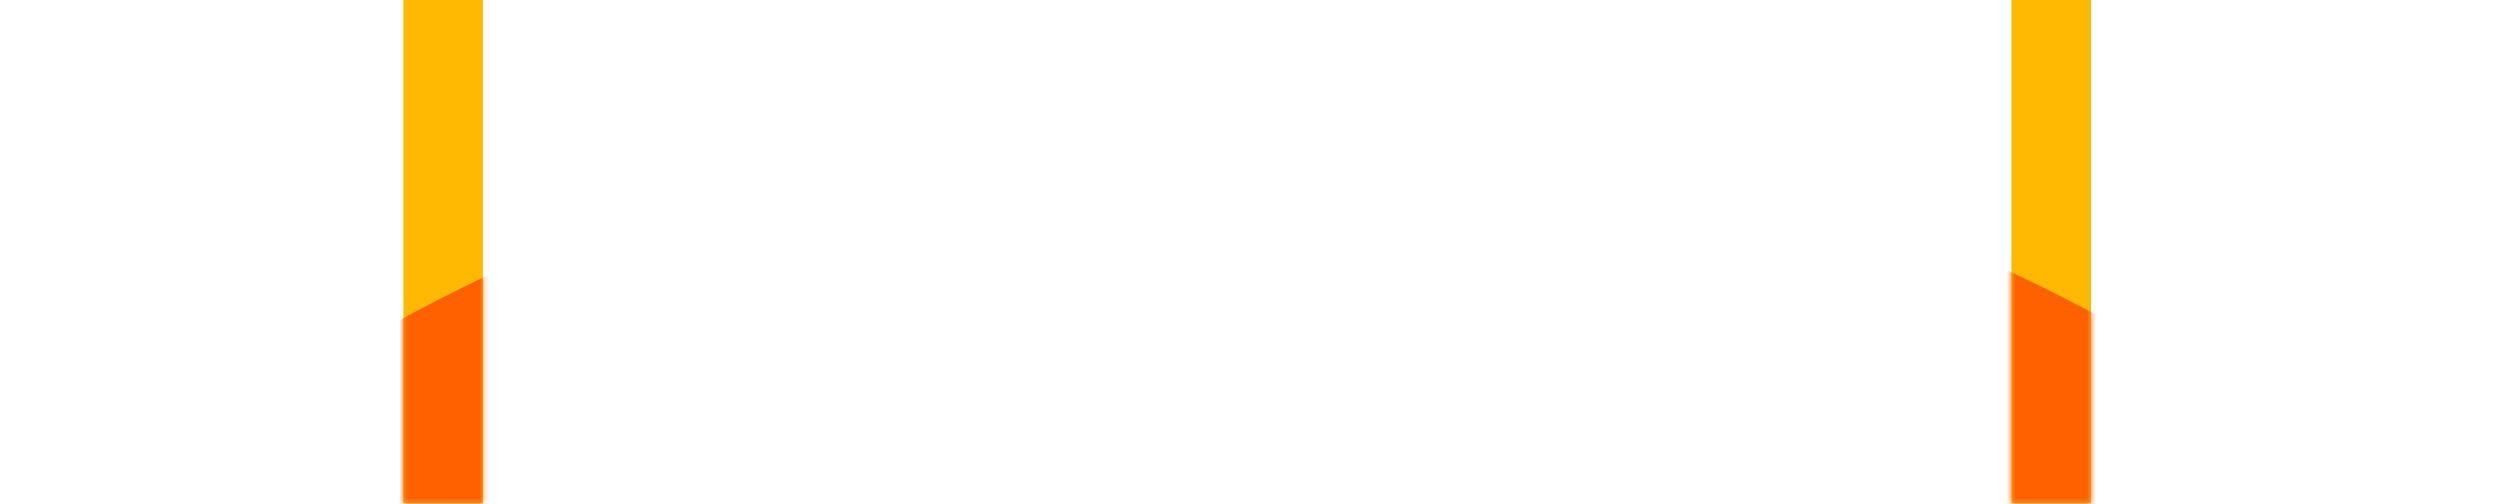 <svg width="560" height="113" viewBox="0 0 560 113" fill="none" xmlns="http://www.w3.org/2000/svg">
<path fill-rule="evenodd" clip-rule="evenodd" d="M468.386 0H450.568V112.662H468.386V0ZM108.182 5.52236e-05H90.364V112.662H108.182V5.52236e-05Z" fill="#FFB900"/>
<mask id="mask0_507_1864" style="mask-type:alpha" maskUnits="userSpaceOnUse" x="90" y="0" width="379" height="113">
<path fill-rule="evenodd" clip-rule="evenodd" d="M468.386 0H450.568V112.662H468.386V0ZM108.182 5.52236e-05H90.364V112.662H108.182V5.52236e-05Z" fill="#FFB900"/>
</mask>
<g mask="url(#mask0_507_1864)">
<path d="M280.636 822.57C501.701 822.57 680.909 643.647 680.909 422.934C680.909 202.221 501.701 23.298 280.636 23.298C59.572 23.298 -119.636 202.221 -119.636 422.934C-119.636 643.647 59.572 822.57 280.636 822.57Z" fill="#FF6100"/>
</g>
</svg>
